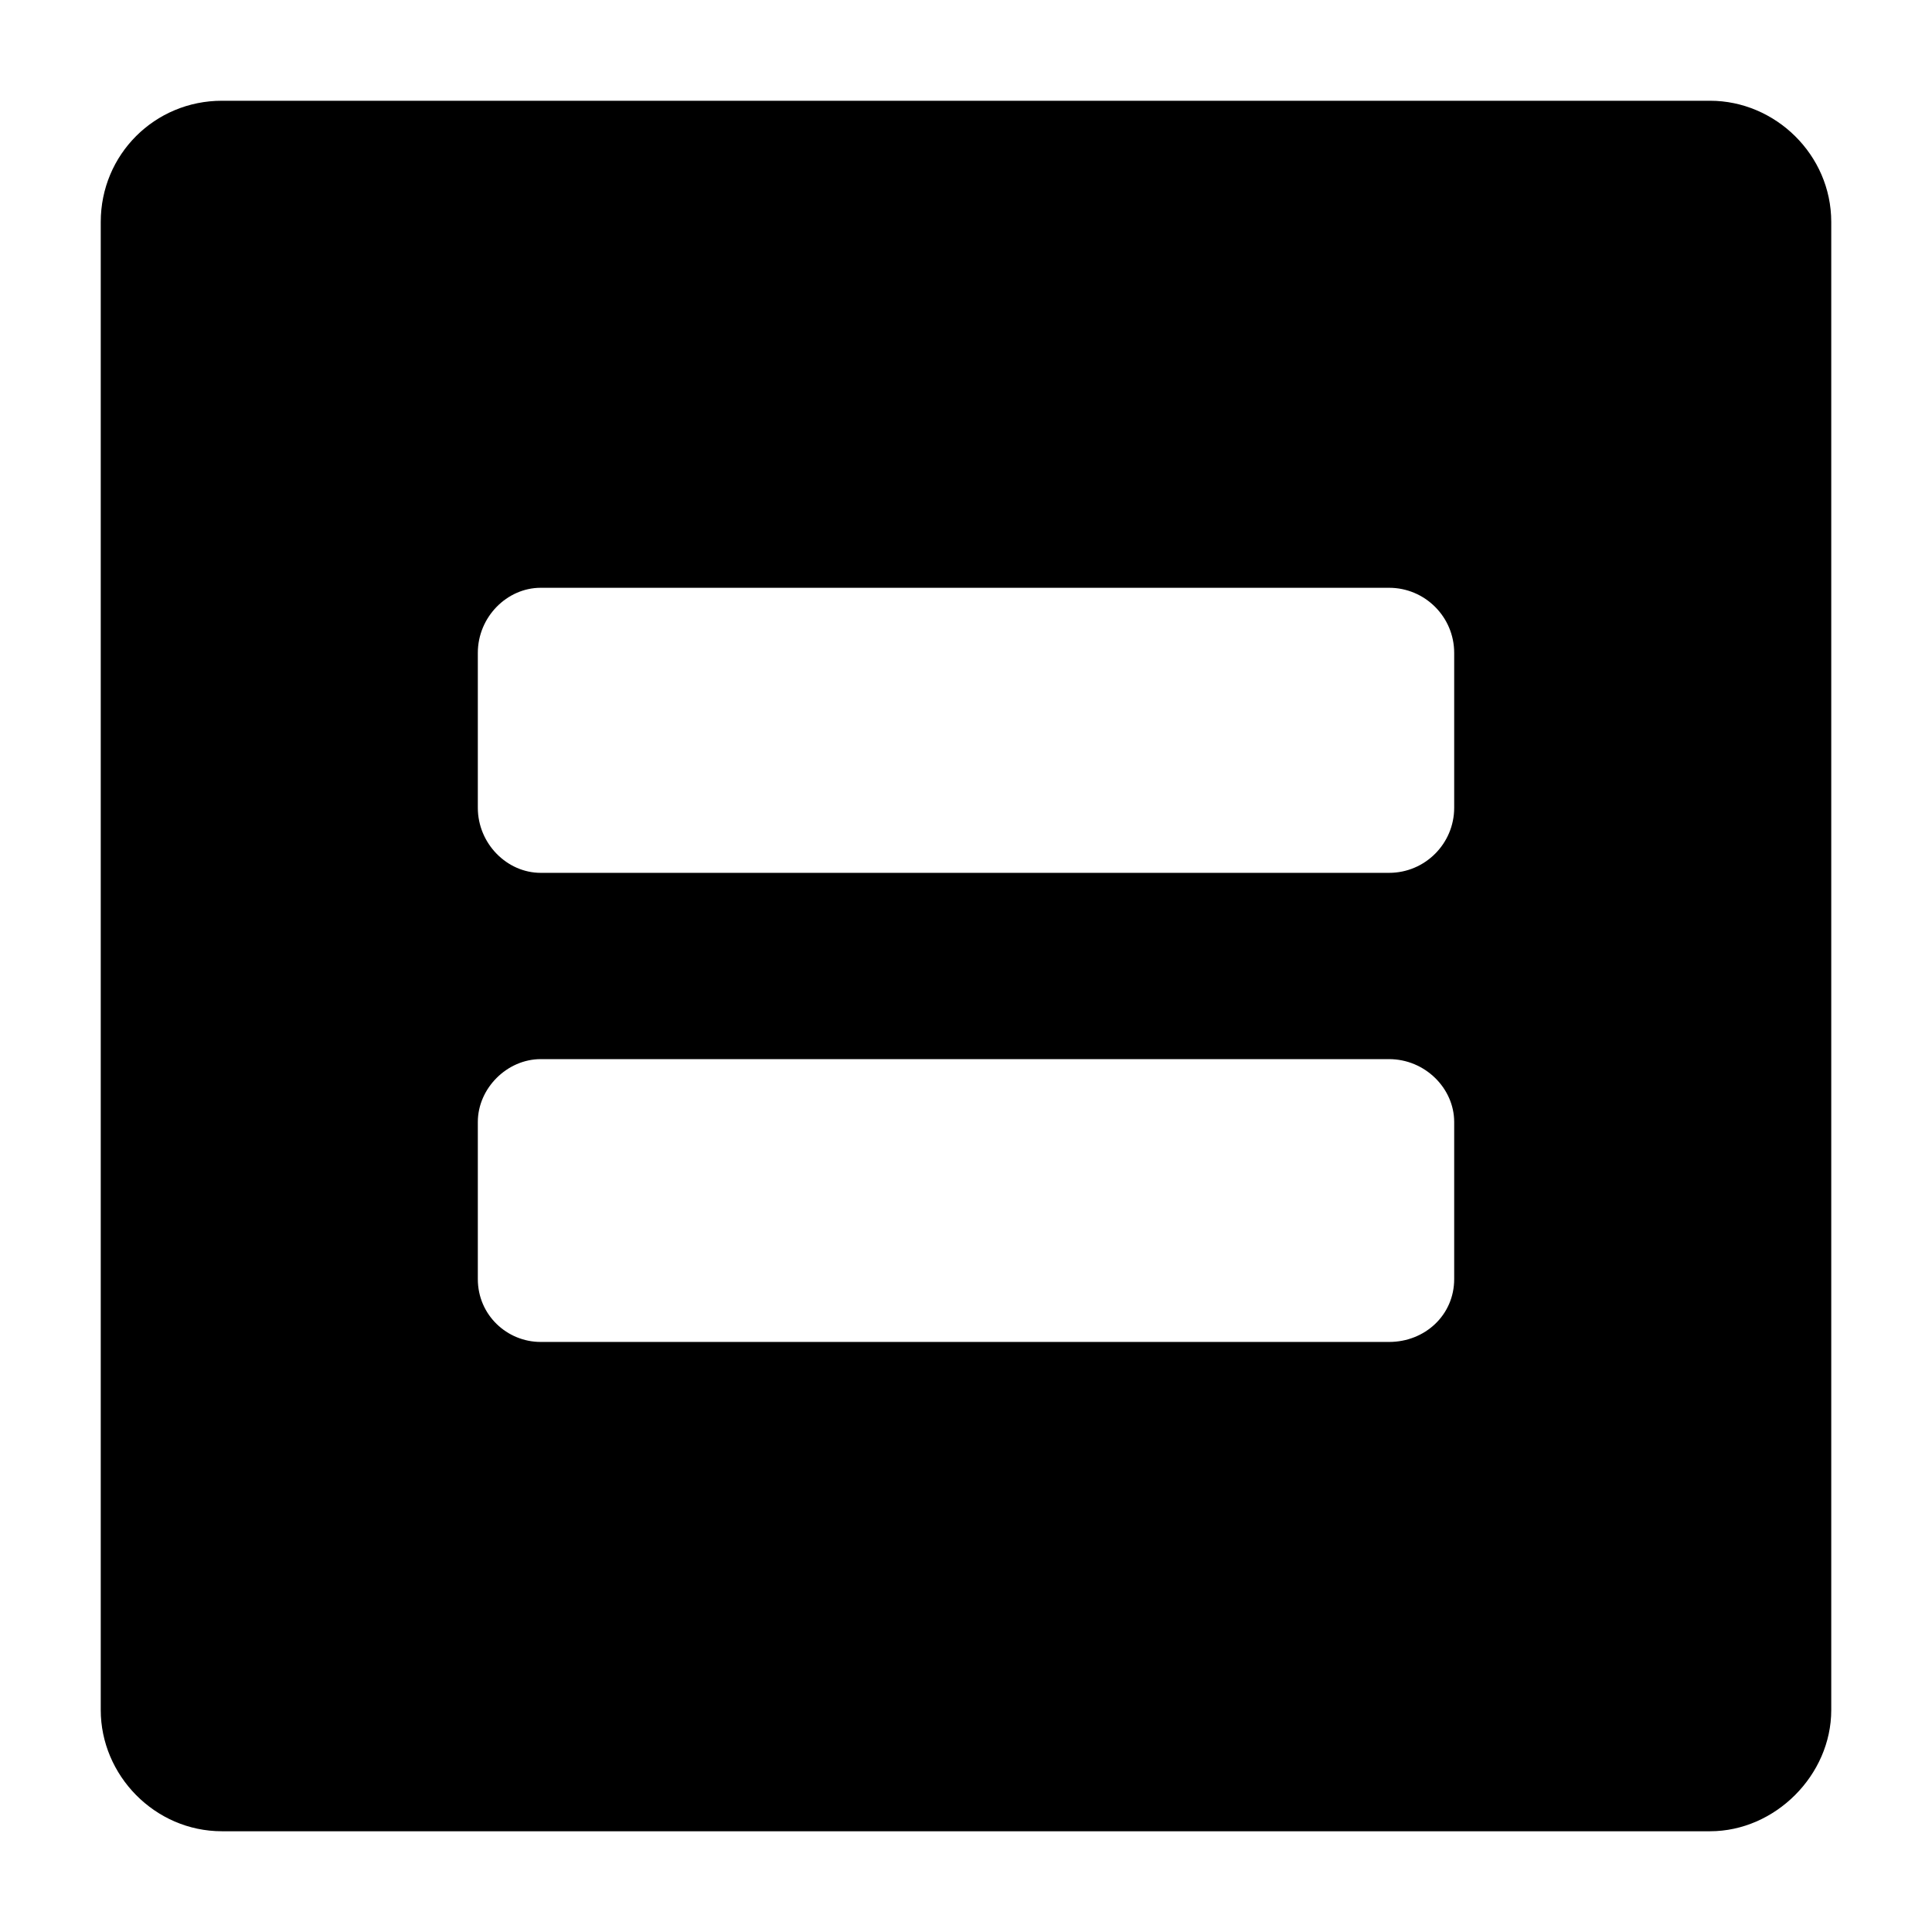 <?xml version="1.0" encoding="UTF-8"?>
<!-- Uploaded to: ICON Repo, www.svgrepo.com, Generator: ICON Repo Mixer Tools -->
<svg fill="#000000" width="800px" height="800px" version="1.1" viewBox="144 144 512 512" xmlns="http://www.w3.org/2000/svg">
 <path d="m202.82 170.7h394.36c17.25 0 32.121 14.277 32.121 32.121v394.36c0 17.25-14.871 32.121-32.121 32.121h-394.36c-17.844 0-32.121-14.871-32.121-32.121v-394.36c0-17.844 14.277-32.121 32.121-32.121zm84.465 129.07h224.84c9.516 0 17.25 7.734 17.25 17.25v41.043c0 9.516-7.734 17.25-17.25 17.25h-224.84c-8.922 0-16.656-7.734-16.656-17.25v-41.043c0-9.516 7.734-17.25 16.656-17.25zm0 124.91h224.84c9.516 0 17.25 7.734 17.25 16.656v41.637c0 9.516-7.734 16.656-17.25 16.656h-224.84c-8.922 0-16.656-7.137-16.656-16.656v-41.637c0-8.922 7.734-16.656 16.656-16.656z" fill-rule="evenodd"/>
</svg>